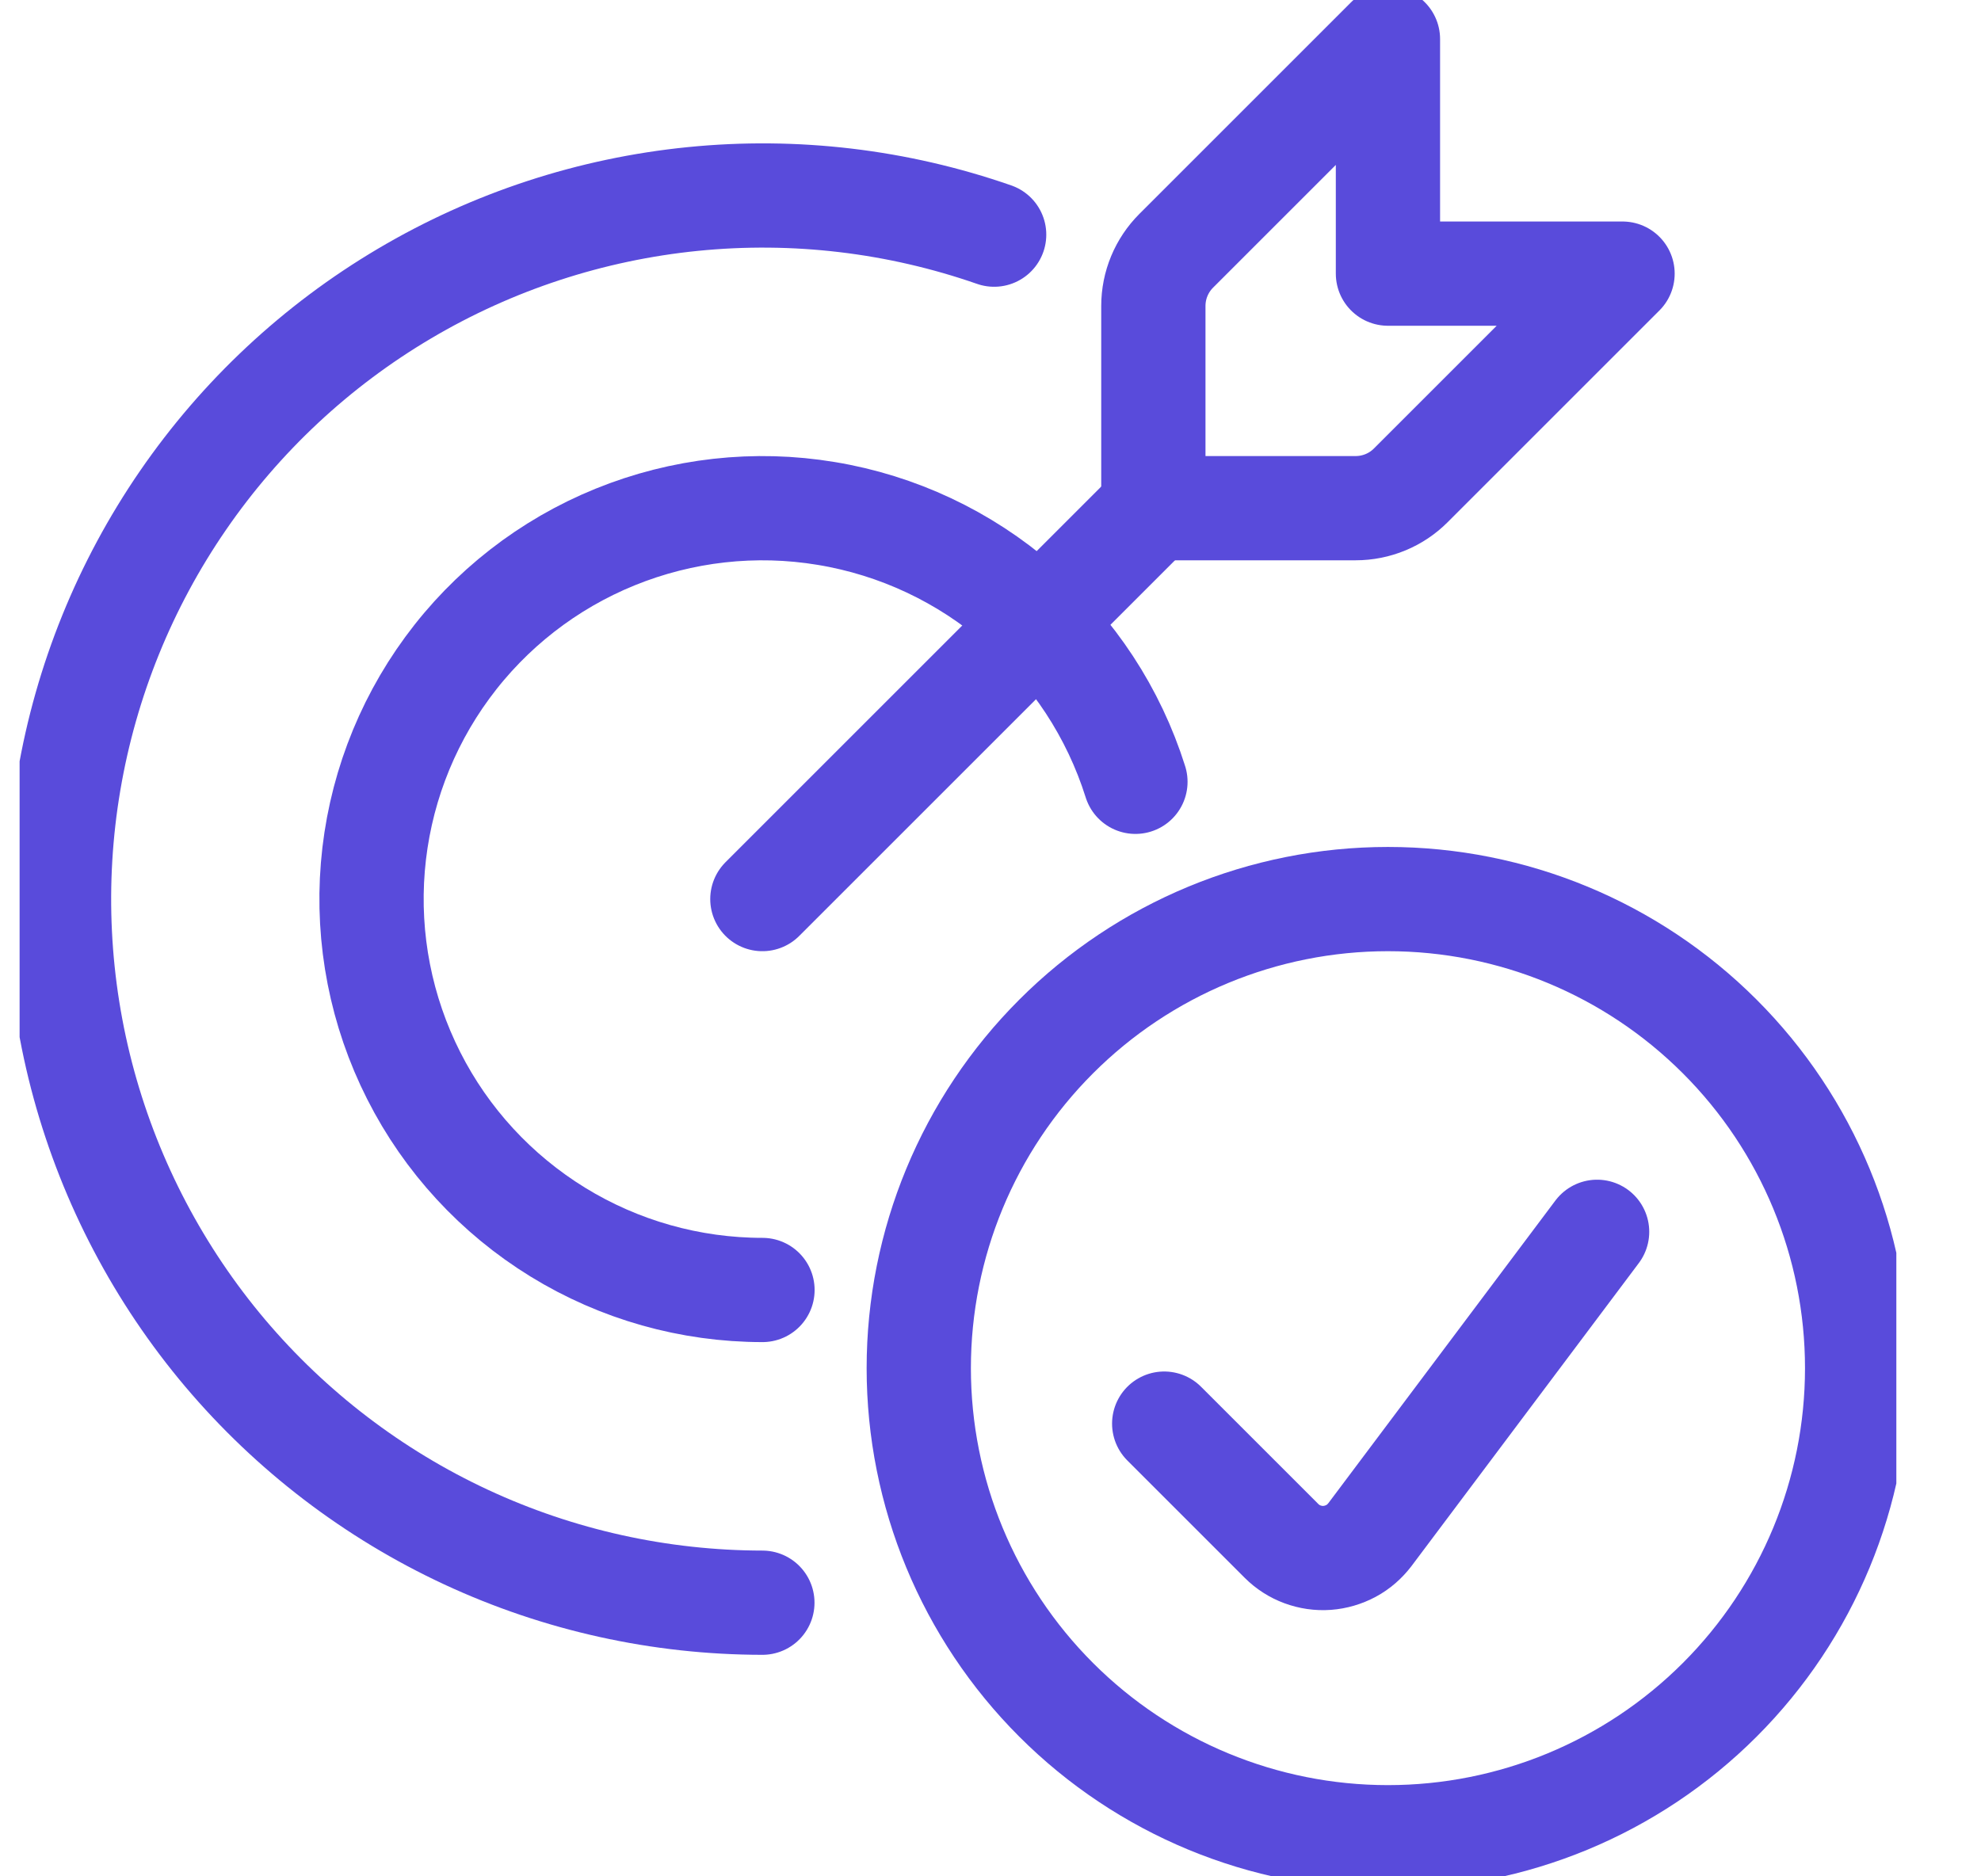 <svg fill="none" height="18" viewBox="0 0 19 18" width="19" xmlns="http://www.w3.org/2000/svg" xmlns:xlink="http://www.w3.org/1999/xlink"><clipPath id="a"><path d="m.188 0h18v18h-18z"/></clipPath><g clip-path="url(#a)" stroke="#594bdb" stroke-linecap="round" stroke-linejoin="round"><path d="m7.312 8.625 3.75-3.75"/><path d="m11.282 2.405c-.141.141-.22.331-.22.53v1.94h1.94c.199-0.0.39-.079.53-.22l2.03-2.03h-2.25v-2.25z"/><path d="m7.313 12.375c-.693-0-1.373-.192-1.963-.555-.59-.363-1.069-.882-1.382-1.501-.313-.618-.449-1.311-.392-2.002s.304-1.352.714-1.911c.41-.559.967-.993 1.609-1.254.642-.261 1.344-.34 2.027-.226.684.113 1.323.414 1.846.868.523.454.91 1.045 1.118 1.706"/><path d="m7.312 15.375c-.981-.001-1.951-.215-2.841-.629s-1.679-1.017-2.312-1.766c-.633-.75-1.095-1.629-1.354-2.575-.259-.947-.308-1.939-.144-2.906.164-.968.537-1.888 1.093-2.697.556-.809 1.282-1.487 2.126-1.986.845-.5 1.788-.809 2.765-.907.977-.098 1.963.019 2.89.342"/><path d="m8.812 13.125c0 1.194.474 2.338 1.318 3.182.844.844 1.988 1.318 3.182 1.318s2.338-.474 3.182-1.318 1.318-1.988 1.318-3.182-.474-2.338-1.318-3.182c-.844-.844-1.988-1.318-3.182-1.318s-2.338.474-3.182 1.318c-.844.844-1.318 1.988-1.318 3.182z"/><path d="m15.318 11.817-2.179 2.905c-.049.064-.11.118-.181.156s-.149.061-.229.067c-.08.006-.161-.006-.237-.034-.076-.028-.144-.072-.201-.129l-1.125-1.125"/></g></svg>
